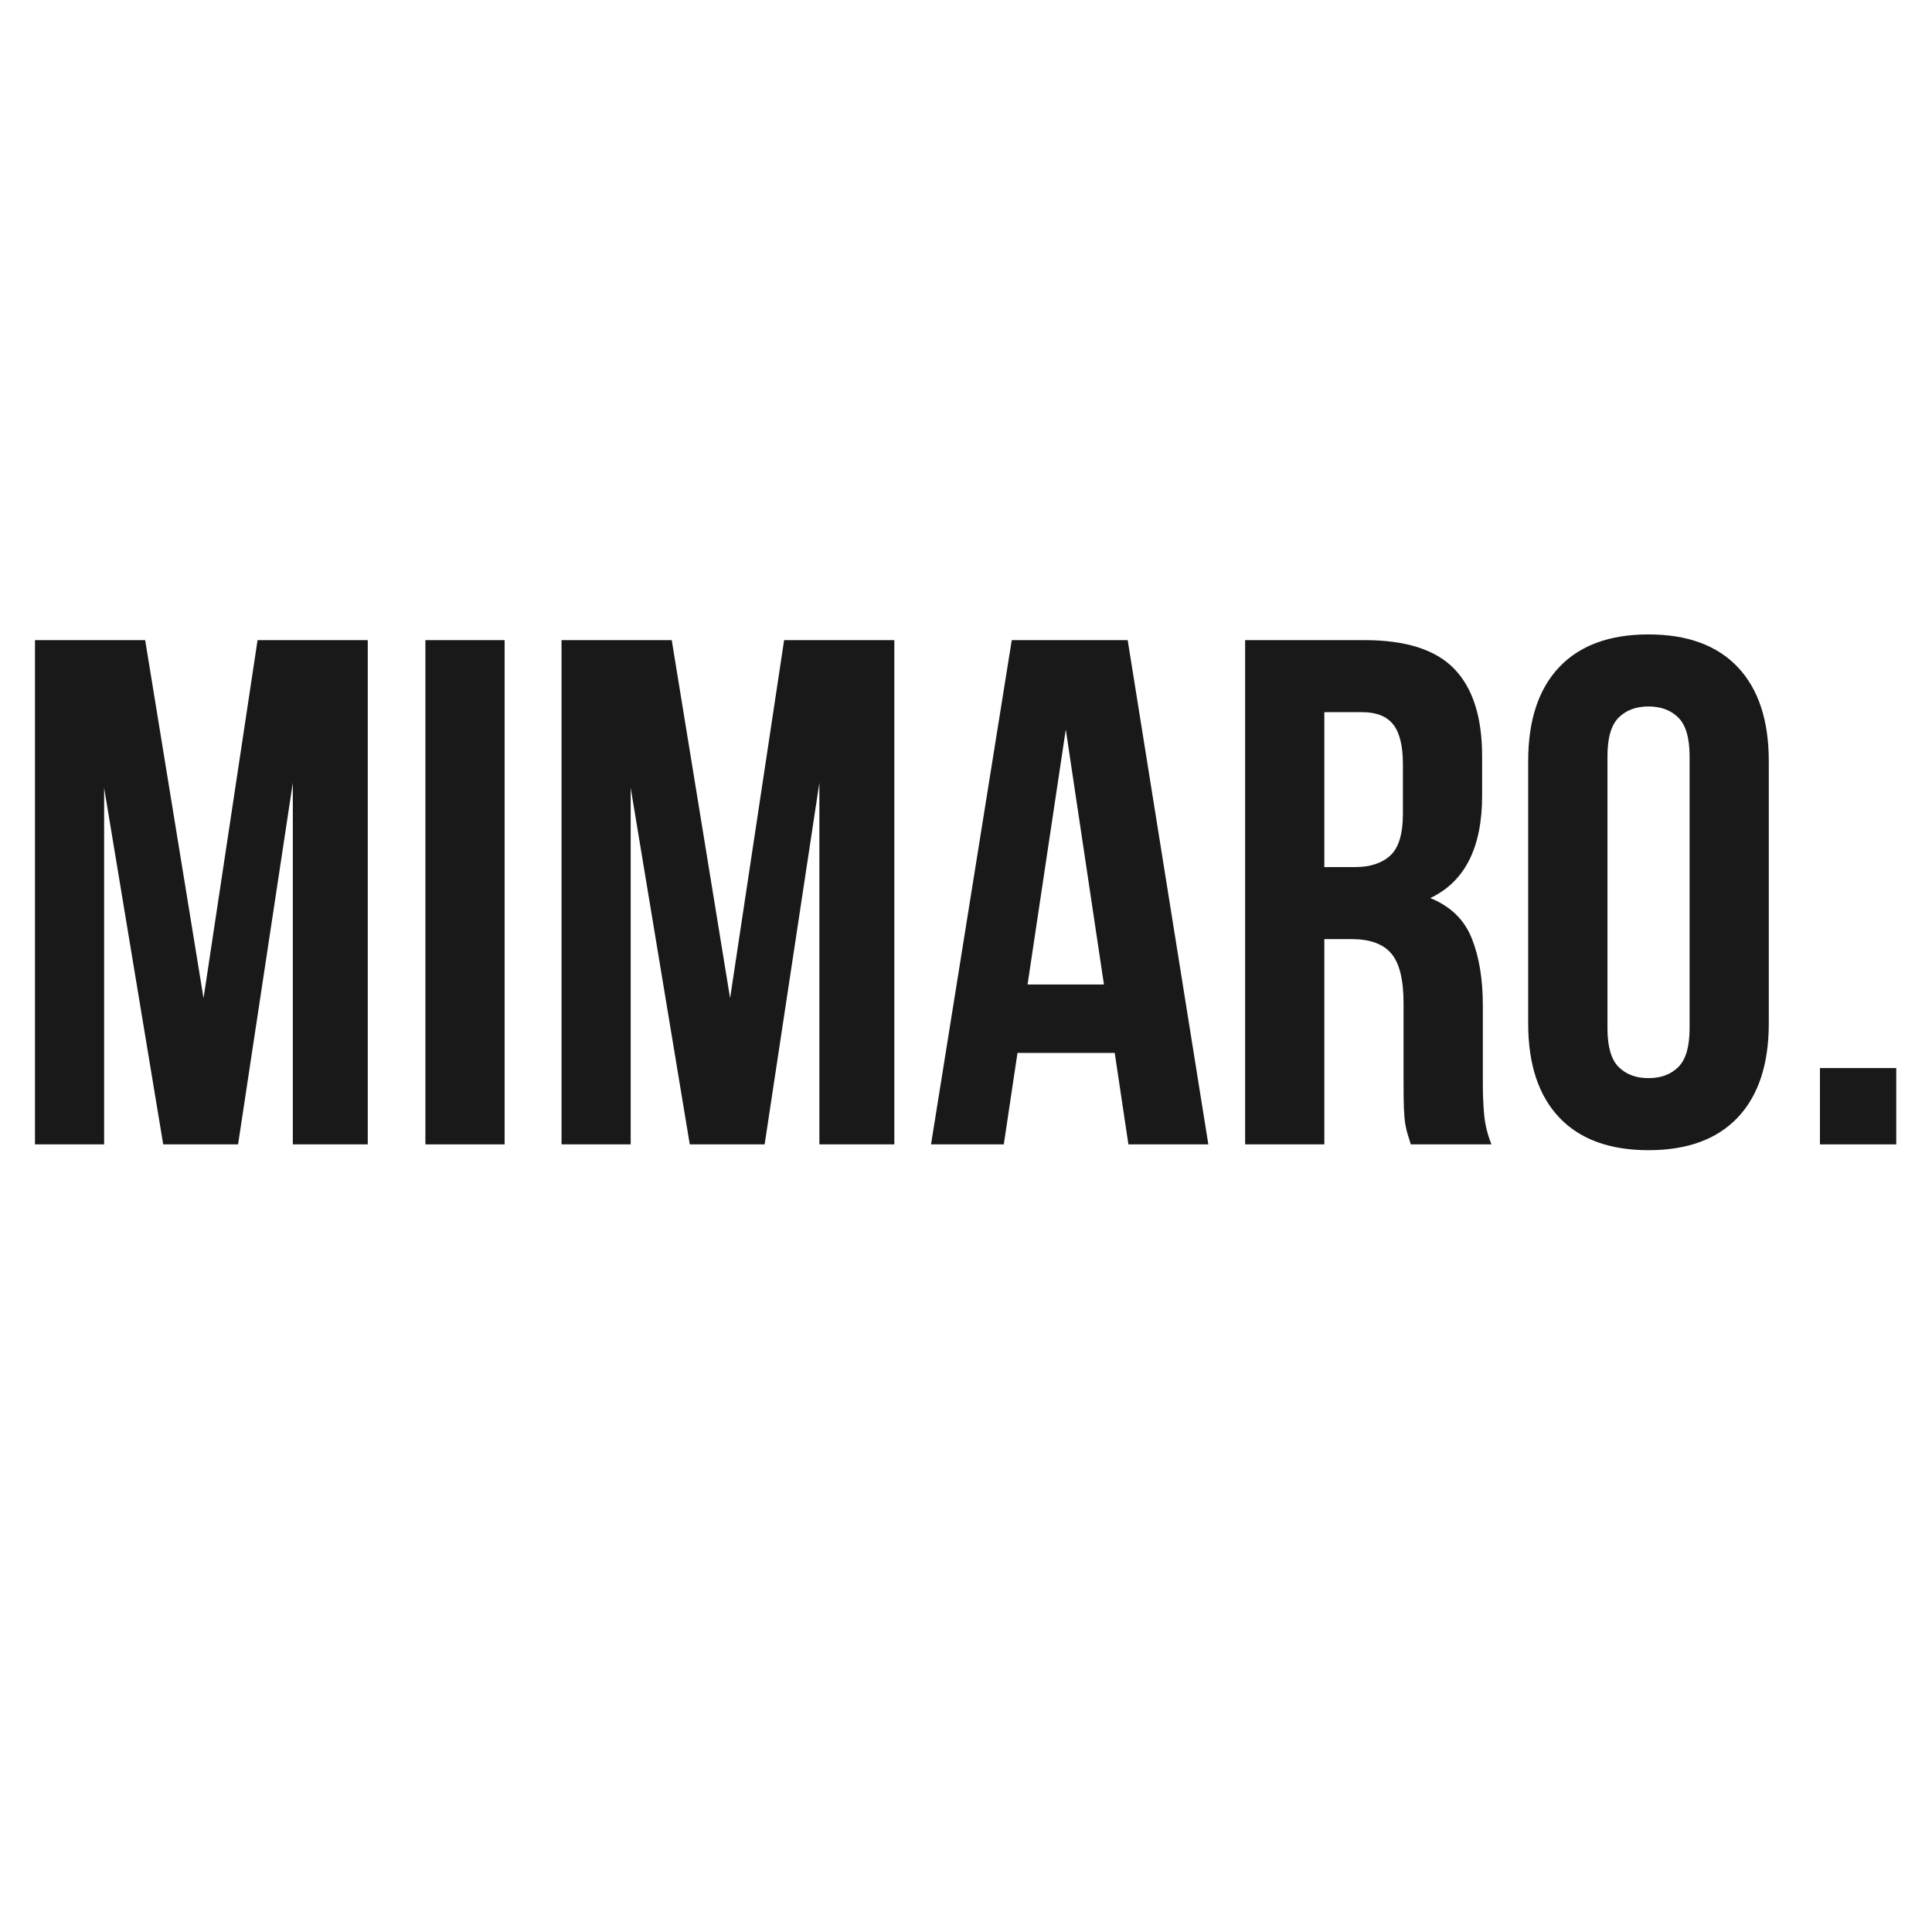 <svg version="1.0" preserveAspectRatio="xMidYMid meet" height="500" viewBox="0 0 375 375" zoomAndPan="magnify" width="500" xmlns:xlink="http://www.w3.org/1999/xlink" xmlns="http://www.w3.org/2000/svg"><defs><g></g><clipPath id="36528f3f47"><rect height="142" y="0" width="375" x="0"></rect></clipPath></defs><g transform="matrix(1, 0, 0, 1, 0, 116)"><g clip-path="url(#36528f3f47)"><g fill-opacity="1" fill="#191919"><g transform="translate(1.335, 106.124)"><g><path d="M 38.172 -28.375 L 48.656 -97.875 L 70.047 -97.875 L 70.047 0 L 55.5 0 L 55.5 -70.188 L 44.875 0 L 30.344 0 L 18.875 -69.203 L 18.875 0 L 5.453 0 L 5.453 -97.875 L 26.844 -97.875 Z M 38.172 -28.375"></path></g></g></g><g fill-opacity="1" fill="#191919"><g transform="translate(76.975, 106.124)"><g><path d="M 5.594 -97.875 L 20.969 -97.875 L 20.969 0 L 5.594 0 Z M 5.594 -97.875"></path></g></g></g><g fill-opacity="1" fill="#191919"><g transform="translate(103.54, 106.124)"><g><path d="M 38.172 -28.375 L 48.656 -97.875 L 70.047 -97.875 L 70.047 0 L 55.5 0 L 55.5 -70.188 L 44.875 0 L 30.344 0 L 18.875 -69.203 L 18.875 0 L 5.453 0 L 5.453 -97.875 L 26.844 -97.875 Z M 38.172 -28.375"></path></g></g></g><g fill-opacity="1" fill="#191919"><g transform="translate(179.18, 106.124)"><g><path d="M 55.359 0 L 39.844 0 L 37.188 -17.75 L 18.312 -17.75 L 15.656 0 L 1.531 0 L 17.203 -97.875 L 39.703 -97.875 Z M 20.266 -31.031 L 35.094 -31.031 L 27.688 -80.531 Z M 20.266 -31.031"></path></g></g></g><g fill-opacity="1" fill="#191919"><g transform="translate(236.084, 106.124)"><g><path d="M 37.75 0 C 37.562 -0.656 37.375 -1.258 37.188 -1.812 C 37 -2.375 36.832 -3.07 36.688 -3.906 C 36.551 -4.75 36.457 -5.82 36.406 -7.125 C 36.363 -8.438 36.344 -10.07 36.344 -12.031 L 36.344 -27.406 C 36.344 -31.969 35.551 -35.18 33.969 -37.047 C 32.383 -38.91 29.82 -39.844 26.281 -39.844 L 20.969 -39.844 L 20.969 0 L 5.594 0 L 5.594 -97.875 L 28.797 -97.875 C 36.816 -97.875 42.617 -96.008 46.203 -92.281 C 49.797 -88.551 51.594 -82.91 51.594 -75.359 L 51.594 -67.672 C 51.594 -57.598 48.238 -50.977 41.531 -47.812 C 45.438 -46.227 48.113 -43.641 49.562 -40.047 C 51.008 -36.461 51.734 -32.109 51.734 -26.984 L 51.734 -11.891 C 51.734 -9.461 51.828 -7.336 52.016 -5.516 C 52.203 -3.703 52.664 -1.863 53.406 0 Z M 20.969 -83.891 L 20.969 -53.828 L 26.984 -53.828 C 29.867 -53.828 32.129 -54.57 33.766 -56.062 C 35.398 -57.551 36.219 -60.254 36.219 -64.172 L 36.219 -73.828 C 36.219 -77.367 35.586 -79.93 34.328 -81.516 C 33.066 -83.098 31.082 -83.891 28.375 -83.891 Z M 20.969 -83.891"></path></g></g></g><g fill-opacity="1" fill="#191919"><g transform="translate(292.29, 106.124)"><g><path d="M 19.719 -22.516 C 19.719 -18.973 20.438 -16.477 21.875 -15.031 C 23.32 -13.582 25.258 -12.859 27.688 -12.859 C 30.102 -12.859 32.035 -13.582 33.484 -15.031 C 34.93 -16.477 35.656 -18.973 35.656 -22.516 L 35.656 -75.359 C 35.656 -78.898 34.93 -81.391 33.484 -82.828 C 32.035 -84.273 30.102 -85 27.688 -85 C 25.258 -85 23.32 -84.273 21.875 -82.828 C 20.438 -81.391 19.719 -78.898 19.719 -75.359 Z M 4.328 -74.375 C 4.328 -82.301 6.332 -88.383 10.344 -92.625 C 14.352 -96.863 20.133 -98.984 27.688 -98.984 C 35.227 -98.984 41.004 -96.863 45.016 -92.625 C 49.023 -88.383 51.031 -82.301 51.031 -74.375 L 51.031 -23.484 C 51.031 -15.566 49.023 -9.484 45.016 -5.234 C 41.004 -0.992 35.227 1.125 27.688 1.125 C 20.133 1.125 14.352 -0.992 10.344 -5.234 C 6.332 -9.484 4.328 -15.566 4.328 -23.484 Z M 4.328 -74.375"></path></g></g></g><g fill-opacity="1" fill="#191919"><g transform="translate(347.657, 106.124)"><g><path d="M 20.406 -14.812 L 20.406 0 L 5.594 0 L 5.594 -14.812 Z M 20.406 -14.812"></path></g></g></g></g></g></svg>